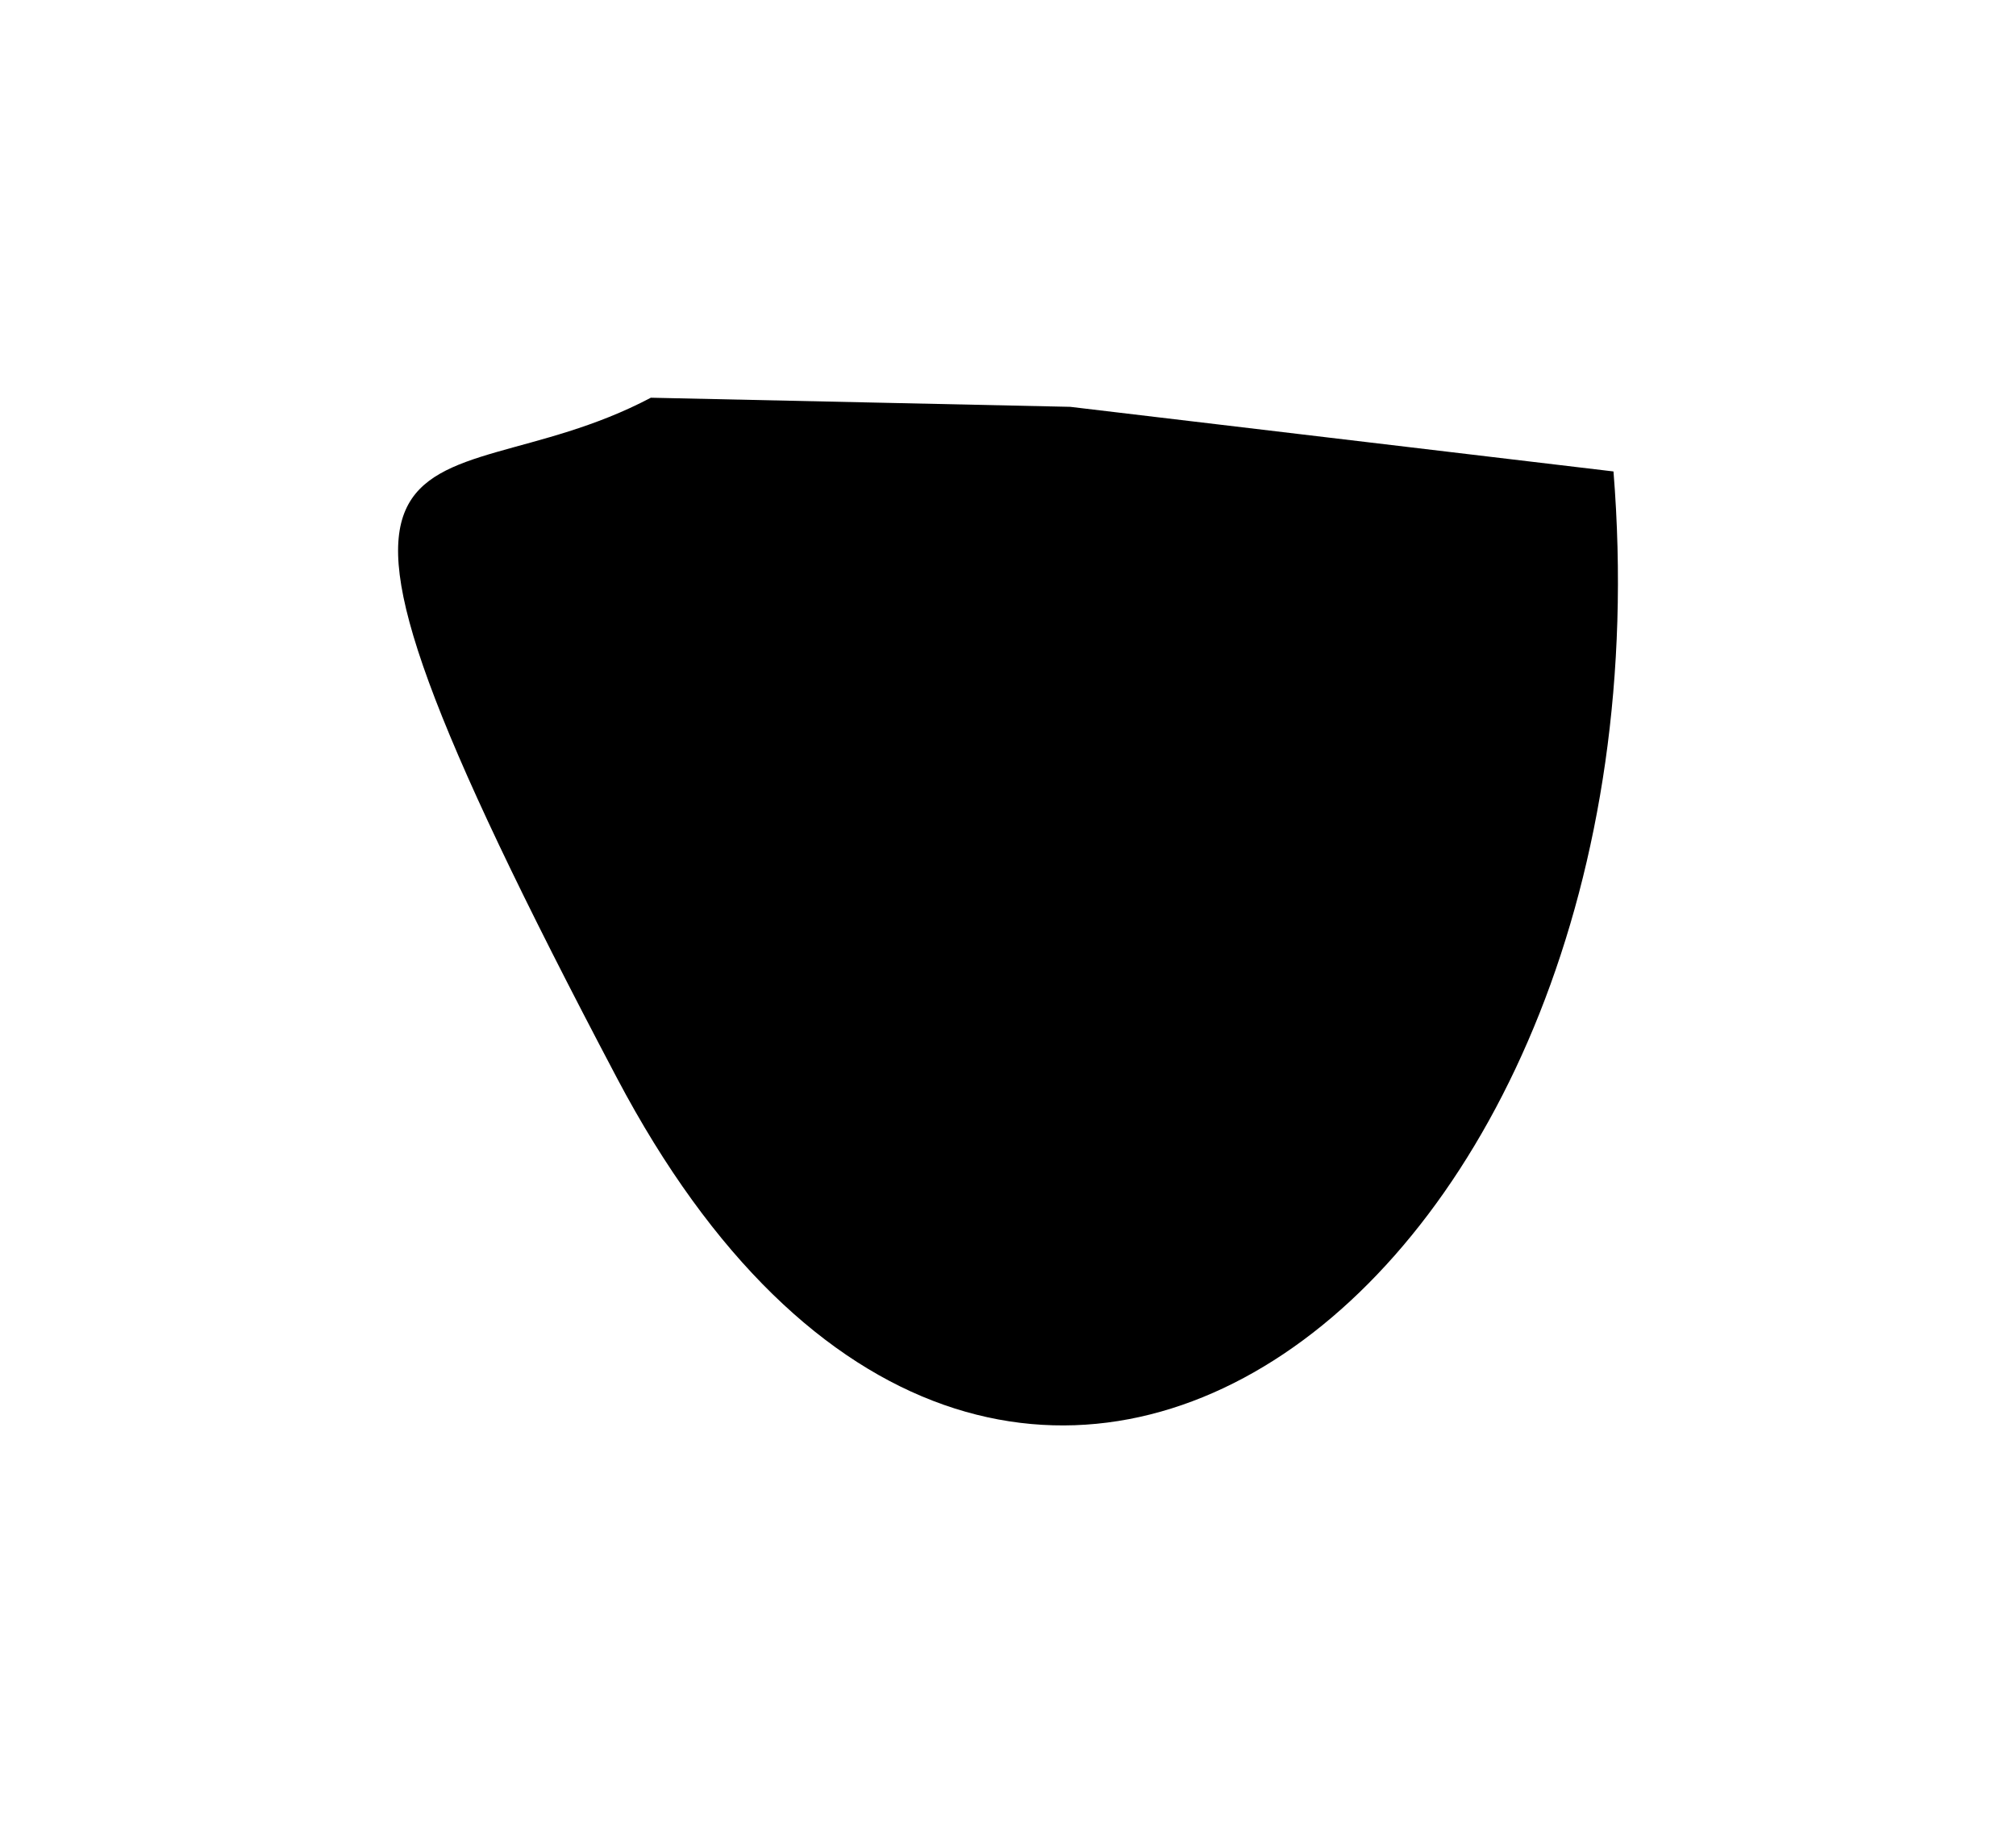 <?xml version="1.0" encoding="UTF-8"?> <svg xmlns="http://www.w3.org/2000/svg" width="2044" height="1849" viewBox="0 0 2044 1849" fill="none"> <g filter="url(#filter0_f_110_1384)"> <path d="M1635.89 478.066C1702.67 1307.35 1014.25 1829.91 625.549 1093.2C236.848 356.501 431.097 524.031 659.913 403.303C1085.09 412.545 1085.09 412.545 1085.09 412.545L1635.89 478.066Z" fill="black"></path> </g> <defs> <filter id="filter0_f_110_1384" x="0.377" y="0.063" width="2043.28" height="1848.62" filterUnits="userSpaceOnUse" color-interpolation-filters="sRGB"> <feFlood flood-opacity="0" result="BackgroundImageFix"></feFlood> <feBlend mode="normal" in="SourceGraphic" in2="BackgroundImageFix" result="shape"></feBlend> <feGaussianBlur stdDeviation="201.62" result="effect1_foregroundBlur_110_1384"></feGaussianBlur> </filter> </defs> </svg> 